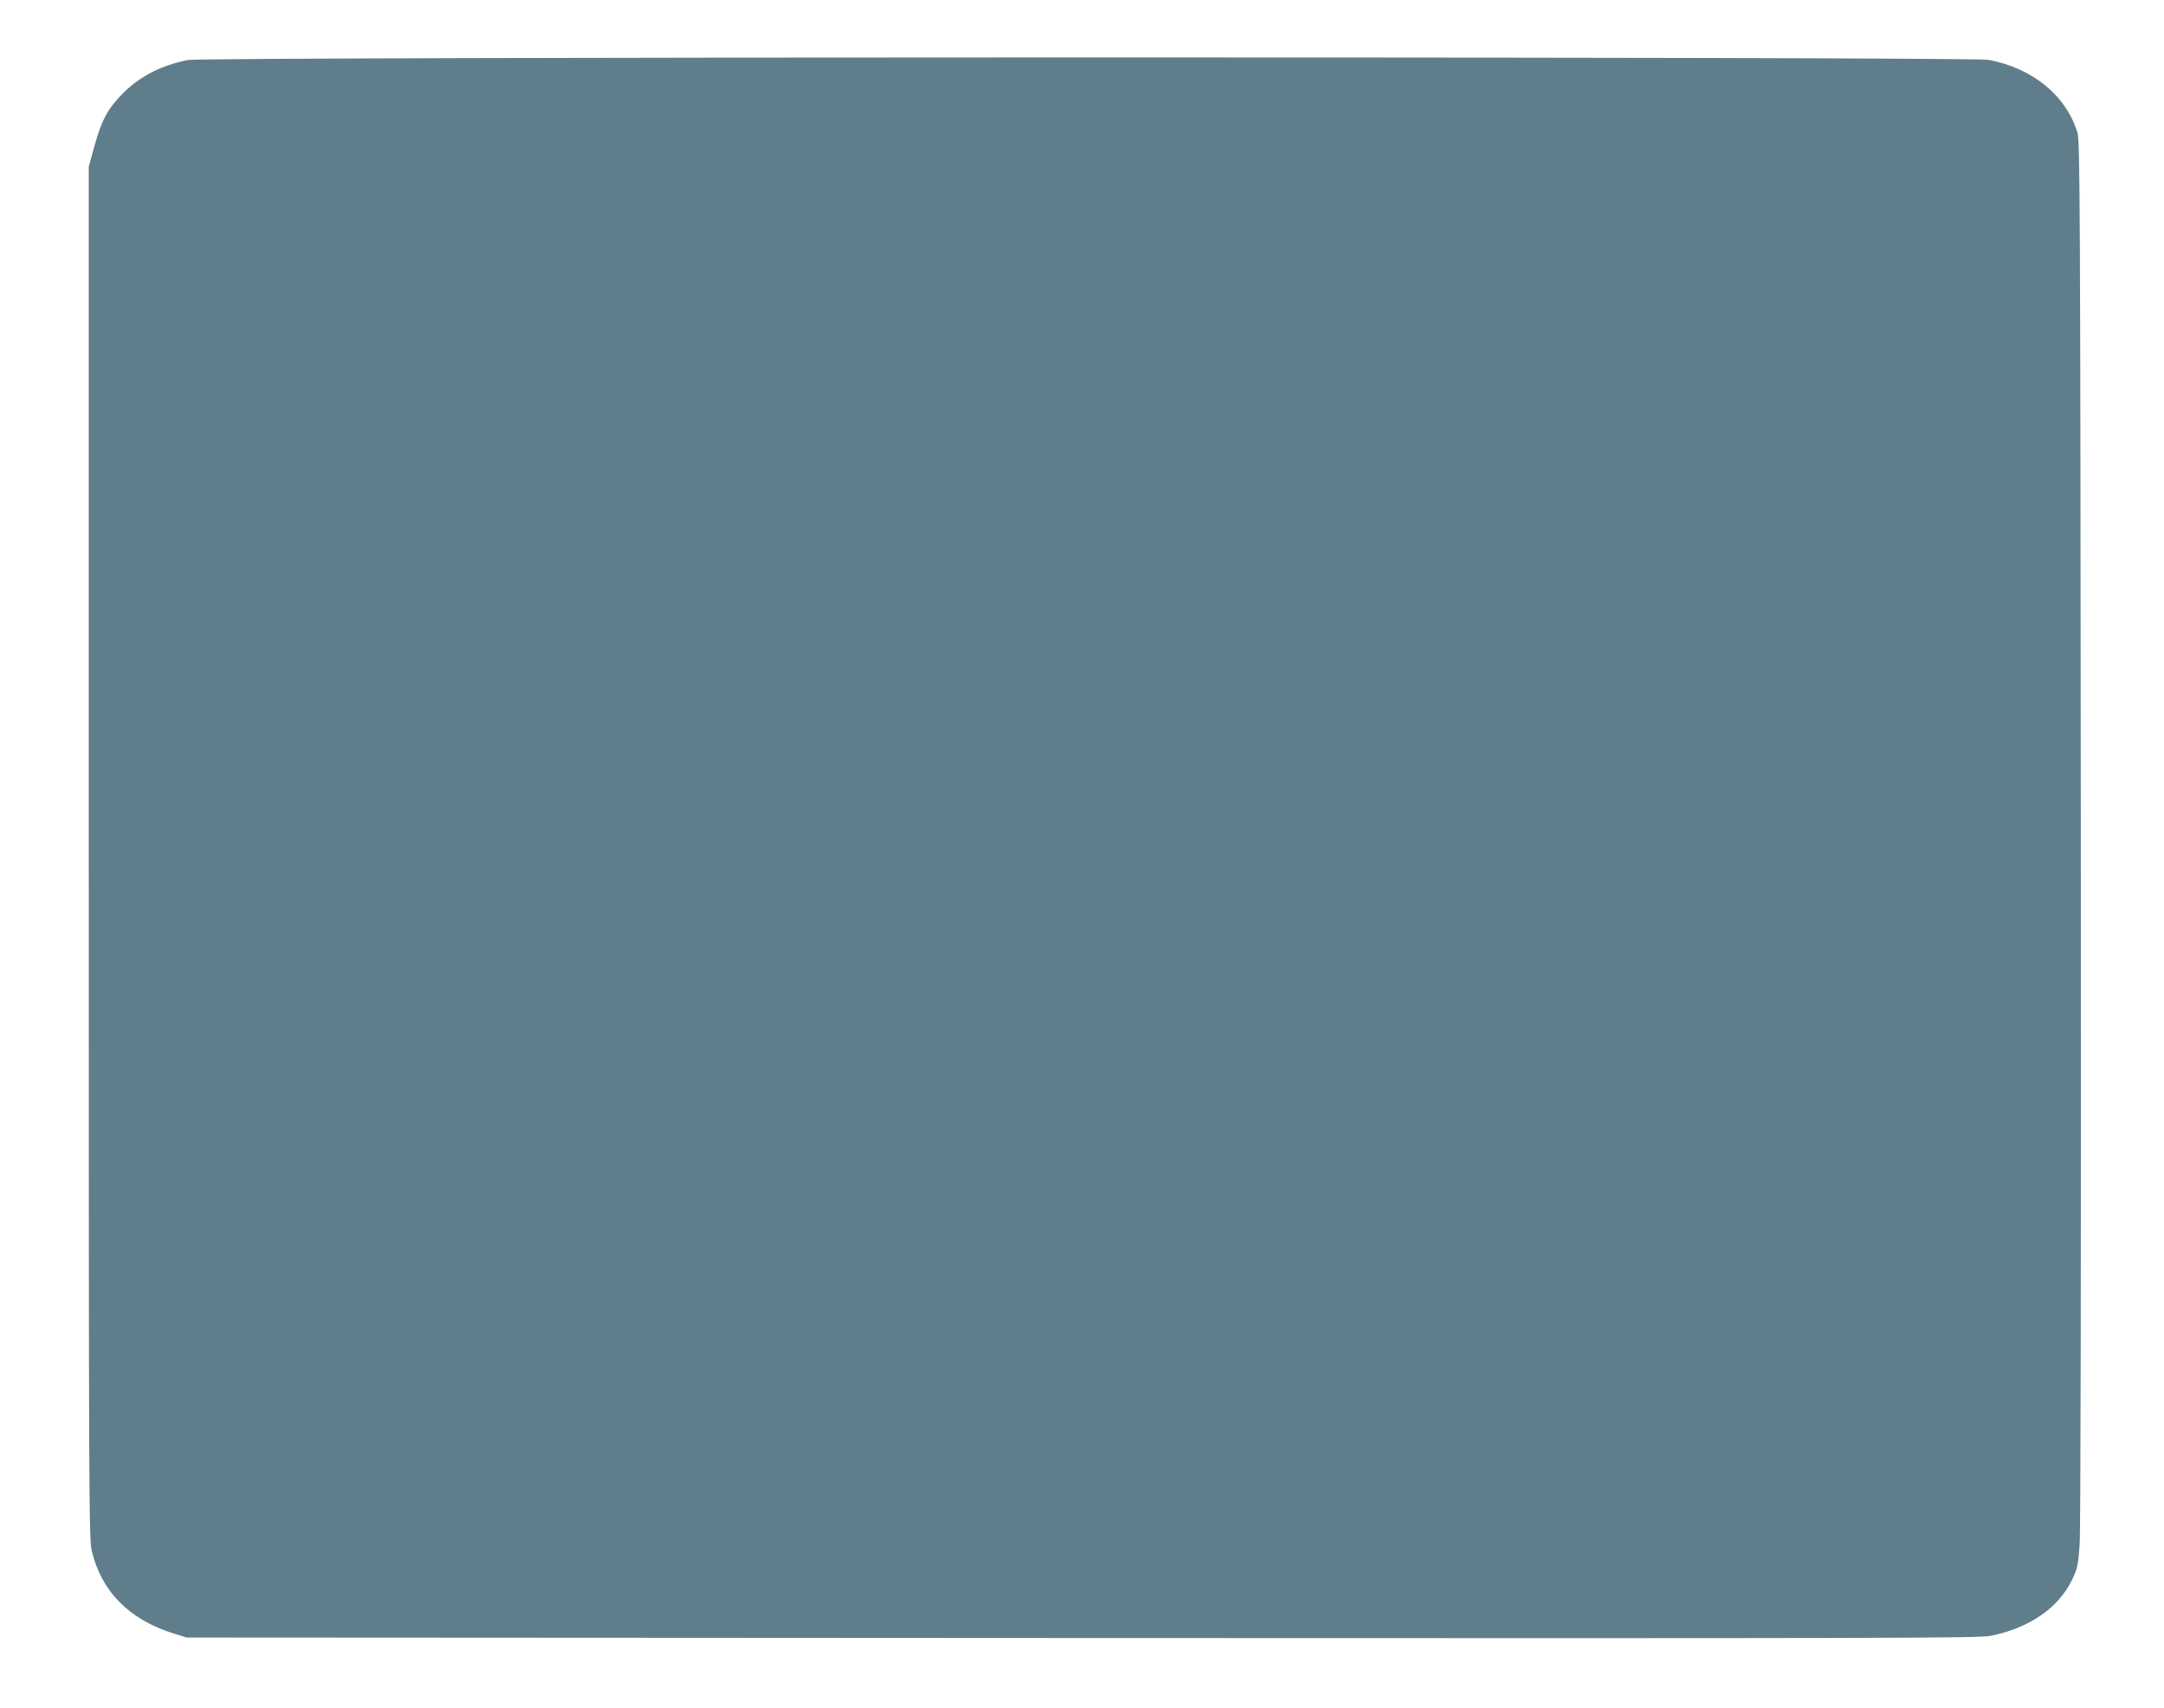 <?xml version="1.0" standalone="no"?>
<!DOCTYPE svg PUBLIC "-//W3C//DTD SVG 20010904//EN"
 "http://www.w3.org/TR/2001/REC-SVG-20010904/DTD/svg10.dtd">
<svg version="1.0" xmlns="http://www.w3.org/2000/svg"
 width="1280pt" height="1010pt" viewBox="0 0 1280 1010"
 preserveAspectRatio="xMidYMid meet">
<g transform="translate(0,1010) scale(0.1,-0.1)"
fill="#607d8b" stroke="none">
<path d="M1110 9745 c-160 -33 -284 -97 -385 -199 -87 -88 -125 -158 -167
-312 l-33 -119 0 -4055 c0 -3891 1 -4058 18 -4133 57 -240 222 -407 487 -489
l75 -23 5295 -3 c4790 -2 5303 -1 5374 13 229 46 402 165 482 331 32 68 36 86
45 207 6 82 9 1662 7 4217 -3 3711 -5 4090 -20 4136 -68 220 -264 380 -525
430 -108 20 -10552 19 -10653 -1z"/>
</g>
</svg>
